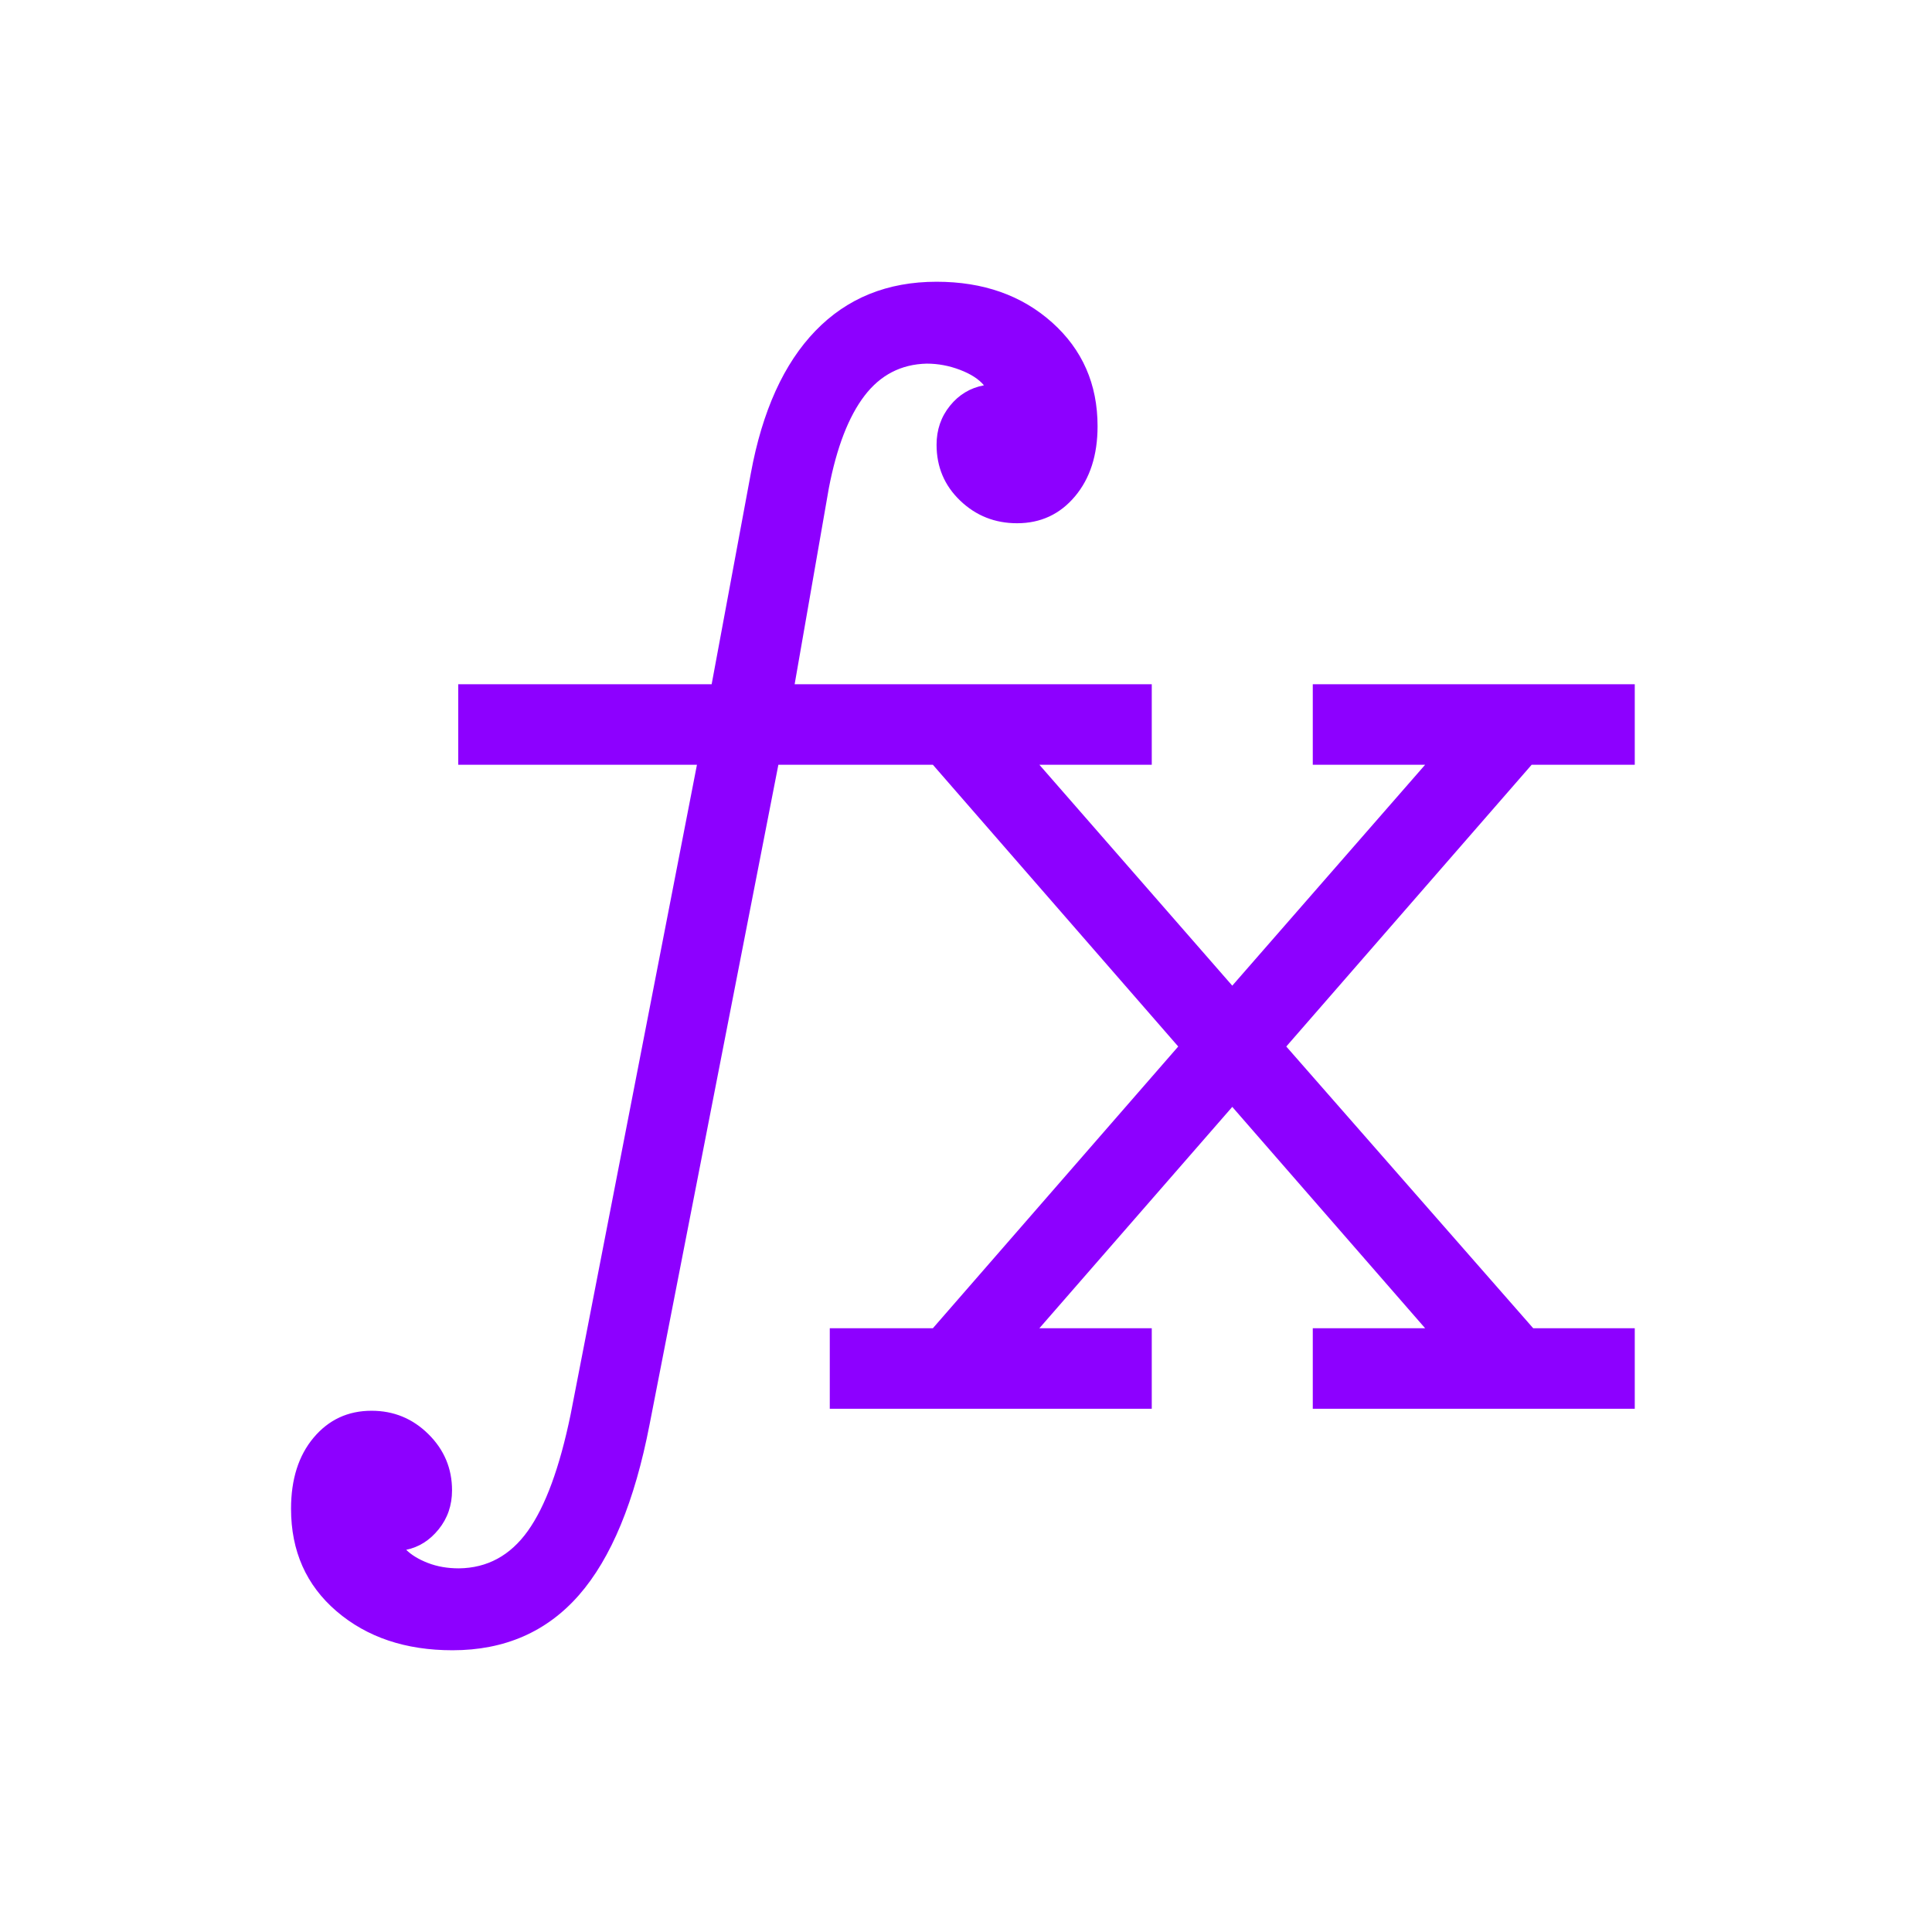 <svg width="112" height="112" viewBox="0 0 112 112" fill="none" xmlns="http://www.w3.org/2000/svg">
<mask id="mask0_77_439" style="mask-type:alpha" maskUnits="userSpaceOnUse" x="0" y="0" width="112" height="112">
<rect width="112" height="112" fill="#D9D9D9"/>
</mask>
<g mask="url(#mask0_77_439)">
<path d="M48.103 81.667V77H54.079L68.303 60.667L54.079 44.333H45.123L37.656 82.582C36.794 87.039 35.43 90.334 33.564 92.468C31.697 94.6 29.253 95.667 26.232 95.667C23.51 95.667 21.269 94.913 19.51 93.406C17.751 91.897 16.872 89.917 16.872 87.464C16.872 85.753 17.309 84.378 18.182 83.341C19.056 82.302 20.174 81.783 21.539 81.783C22.824 81.783 23.923 82.235 24.836 83.139C25.749 84.042 26.205 85.128 26.205 86.396C26.205 87.263 25.946 88.017 25.428 88.657C24.911 89.297 24.285 89.692 23.549 89.843C23.848 90.141 24.266 90.396 24.805 90.606C25.344 90.815 25.942 90.919 26.6 90.919C28.245 90.901 29.578 90.179 30.598 88.752C31.618 87.325 32.445 85.074 33.079 81.999L40.403 44.333H26.564V39.667H41.255L43.526 27.443C44.19 23.83 45.439 21.075 47.272 19.178C49.106 17.281 51.447 16.333 54.294 16.333C56.998 16.333 59.23 17.12 60.99 18.693C62.748 20.267 63.627 22.271 63.627 24.706C63.627 26.382 63.191 27.738 62.317 28.776C61.444 29.814 60.325 30.333 58.961 30.333C57.675 30.333 56.576 29.896 55.664 29.023C54.751 28.15 54.294 27.07 54.294 25.783C54.294 24.916 54.553 24.162 55.071 23.522C55.588 22.881 56.245 22.486 57.04 22.337C56.742 21.978 56.278 21.679 55.65 21.44C55.021 21.2 54.378 21.08 53.72 21.08C52.236 21.116 51.034 21.738 50.113 22.947C49.191 24.156 48.503 25.939 48.049 28.296L46.066 39.667H66.769V44.333H60.253L71.436 57.14L82.617 44.333H76.103V39.667H94.769V44.333H88.792L74.567 60.667L88.882 77H94.769V81.667H76.103V77H82.617L71.436 64.167L60.253 77H66.769V81.667H48.103Z" fill="#8D00FF"/>
</g>
</svg>
